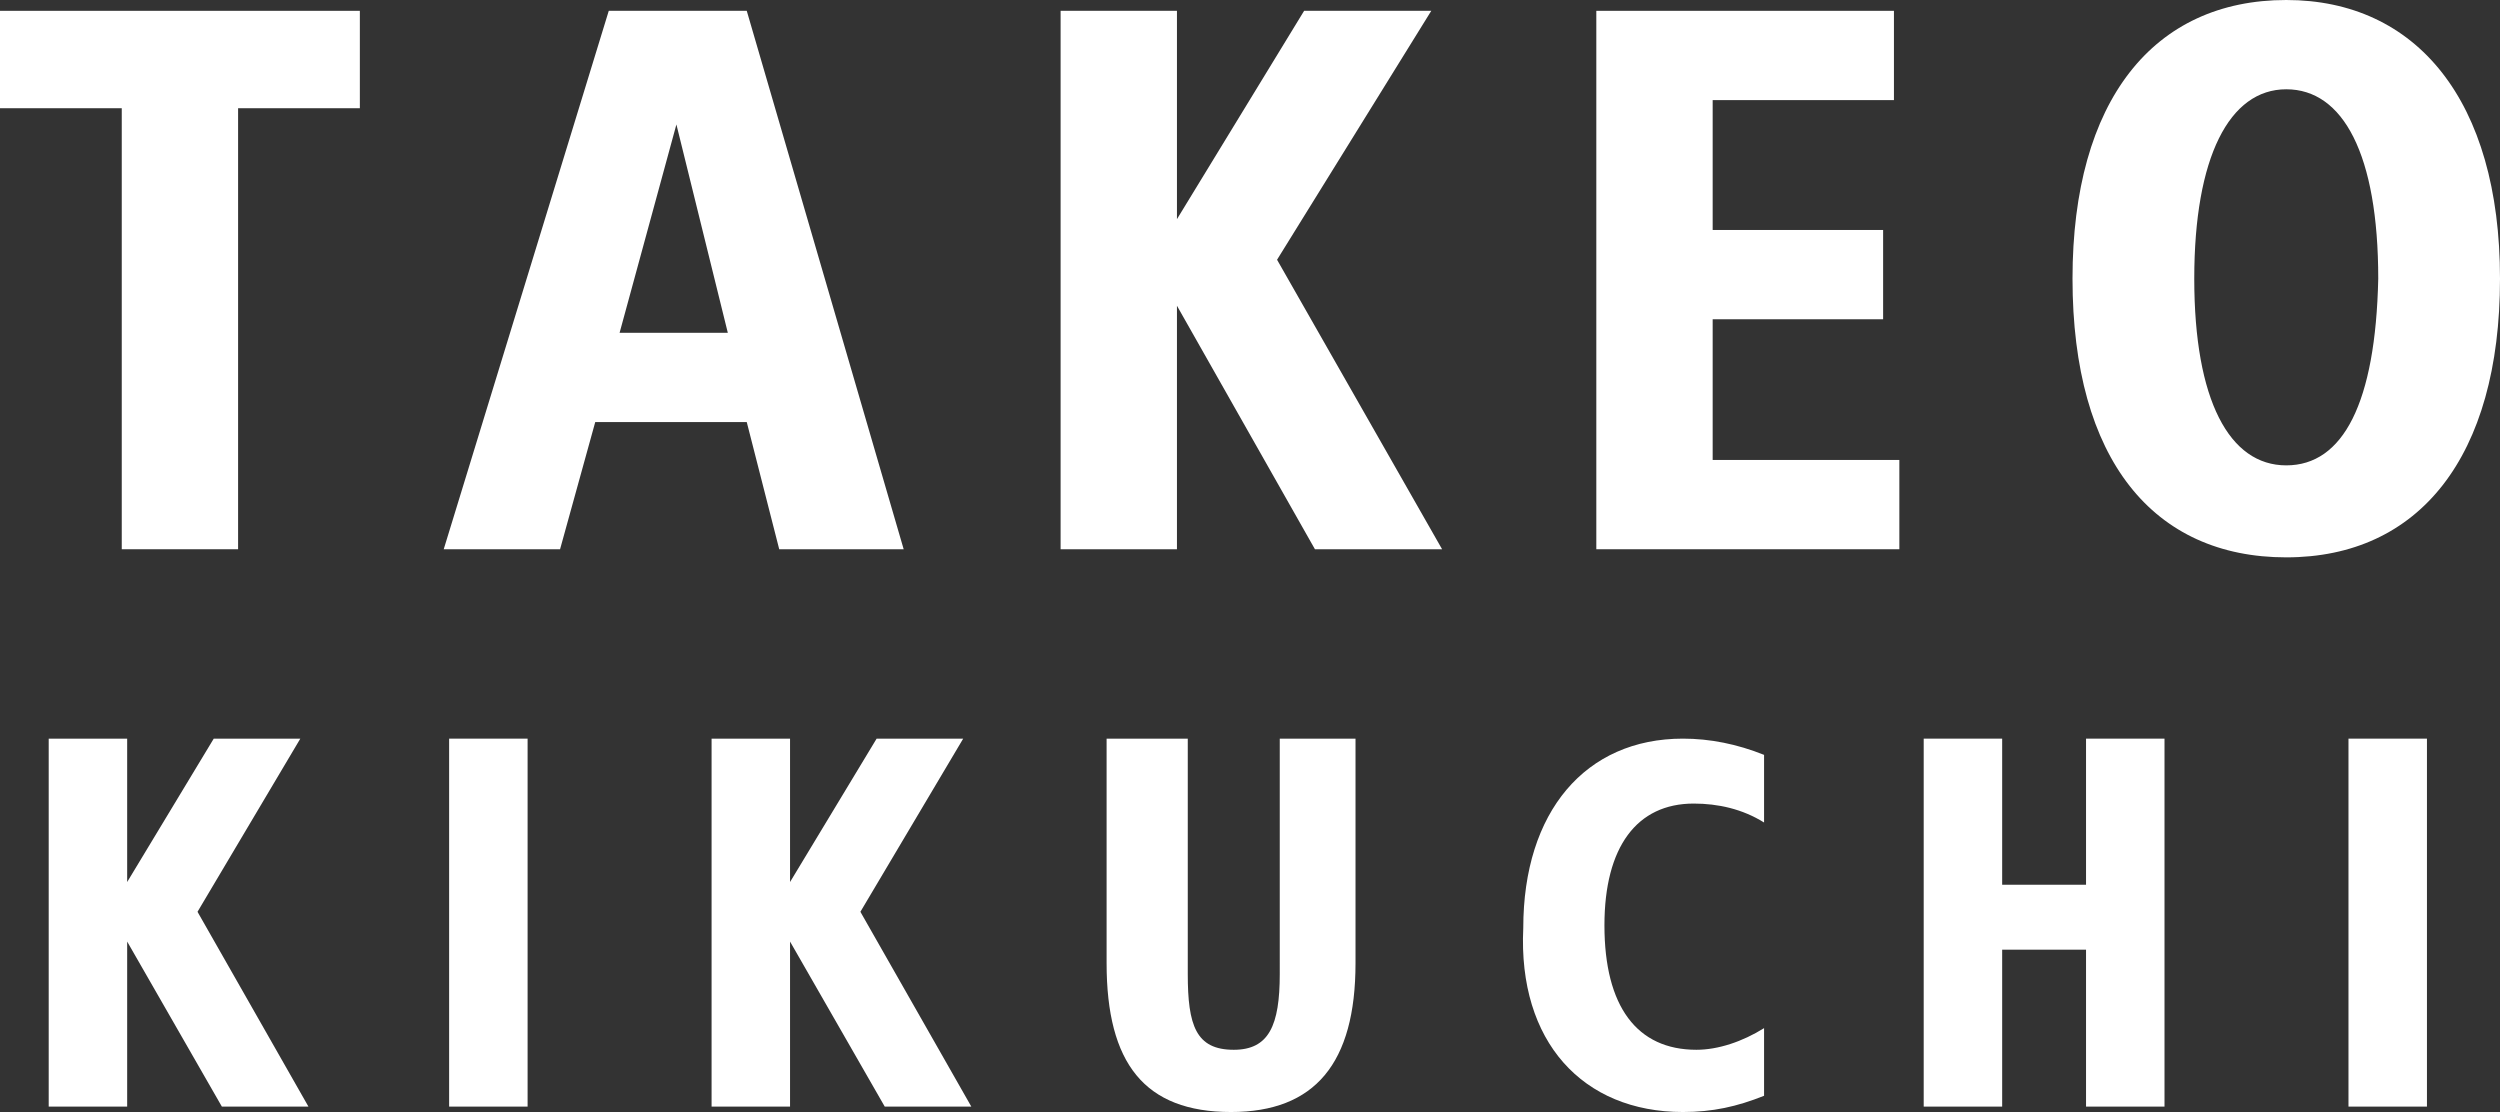 <?xml version="1.0" encoding="utf-8"?>
<!-- Generator: Adobe Illustrator 21.1.0, SVG Export Plug-In . SVG Version: 6.00 Build 0)  -->
<!DOCTYPE svg PUBLIC "-//W3C//DTD SVG 1.1//EN" "http://www.w3.org/Graphics/SVG/1.1/DTD/svg11.dtd">
<svg version="1.1" id="レイヤー_1" xmlns="http://www.w3.org/2000/svg" xmlns:xlink="http://www.w3.org/1999/xlink" x="0px"
	 y="0px" viewBox="0 0 92.4 41.1" style="enable-background:new 0 0 92.4 41.1;" xml:space="preserve">
<rect x="0" y="0" width="92.4" height="41.1" fill="#333333" stroke="none"/>
<style type="text/css">
	.st0{fill:#fff;}
	.st1{fill:none;}
	.st2{clip-path:url(#SVGID_2_);fill:#fff;}
</style>
<polygon class="st0" points="7.9,27.3 4.7,32.6 4.7,27.3 1.8,27.3 1.8,40.9 4.7,40.9 4.7,34.8 8.2,40.9 11.4,40.9 7.3,33.7
	11.1,27.3 "/>
<path class="st0" d="M22.9,12.3L25,4.6l1.9,7.7H22.9z M22.5,0.4l-6.1,19.9h4.3l1.3-4.7h5.6l1.2,4.7h4.6L27.6,0.4H22.5z"/>
<path class="st0" d="M84.5,17.2c-2.1,0-3.4-2.4-3.4-6.9c0-4.5,1.3-7,3.4-7c2.1,0,3.4,2.4,3.4,7C87.8,14.9,86.6,17.2,84.5,17.2
	 M84.5,0c-4.9,0-7.9,3.7-7.9,10.3c0,6.7,3,10.3,7.9,10.3c4.9,0,7.9-3.7,7.9-10.3C92.4,3.7,89.3,0,84.5,0"/>
<rect x="-269.7" y="-650.1" class="st1" width="632.1" height="822"/>
<rect x="86.8" y="27.3" class="st0" width="2.9" height="13.6"/>
<polygon class="st0" points="74,35.1 77.1,35.1 77.1,40.9 80,40.9 80,27.3 77.1,27.3 77.1,32.7 74,32.7 74,27.3 71.1,27.3
	71.1,40.9 74,40.9 "/>
<polygon class="st0" points="70.2,17 63.3,17 63.3,11.8 69.6,11.8 69.6,8.5 63.3,8.5 63.3,3.7 70,3.7 70,0.4 59,0.4 59,20.3
	70.2,20.3 "/>
<polygon class="st0" points="43.5,11.3 48.6,20.3 53.3,20.3 47.2,9.6 52.9,0.4 48.2,0.4 43.5,8.1 43.5,0.4 39.2,0.4 39.2,20.3
	43.5,20.3 "/>
<path class="st0" d="M40.9,27.3v8.3c0,3.7,1.4,5.5,4.6,5.5c3.1,0,4.6-1.8,4.6-5.5v-8.3h-2.8V36c0,1.9-0.4,2.8-1.7,2.8
	c-1.4,0-1.7-0.9-1.7-2.8v-8.7H40.9z"/>
<rect x="-269.7" y="-650.1" class="st1" width="632.1" height="822"/>
<polygon class="st0" points="29.2,27.3 26.3,27.3 26.3,40.9 29.2,40.9 29.2,34.8 32.7,40.9 35.9,40.9 31.8,33.7 35.6,27.3
	32.4,27.3 29.2,32.6 "/>
<g>
	<defs>
		<rect id="SVGID_1_" x="-269.7" y="-650.1" width="632.1" height="822"/>
	</defs>
	<clipPath id="SVGID_2_">
		<use xlink:href="#SVGID_1_"  style="overflow:visible;"/>
	</clipPath>
	<path class="st2" d="M62.2,41.1c1.1,0,2-0.2,3-0.6V38c-0.8,0.5-1.7,0.8-2.5,0.8c-2.2,0-3.4-1.6-3.4-4.6c0-2.9,1.2-4.5,3.3-4.5
		c0.9,0,1.8,0.2,2.6,0.7v-2.5c-1-0.4-2-0.6-3-0.6c-3.6,0-5.9,2.7-5.9,7C56.1,38.5,58.5,41.1,62.2,41.1"/>
</g>
<polygon class="st0" points="4.5,20.3 8.8,20.3 8.8,4 13.3,4 13.3,0.4 0,0.4 0,4 4.5,4 "/>
<rect x="16.6" y="27.3" class="st0" width="2.9" height="13.6"/>
</svg>
